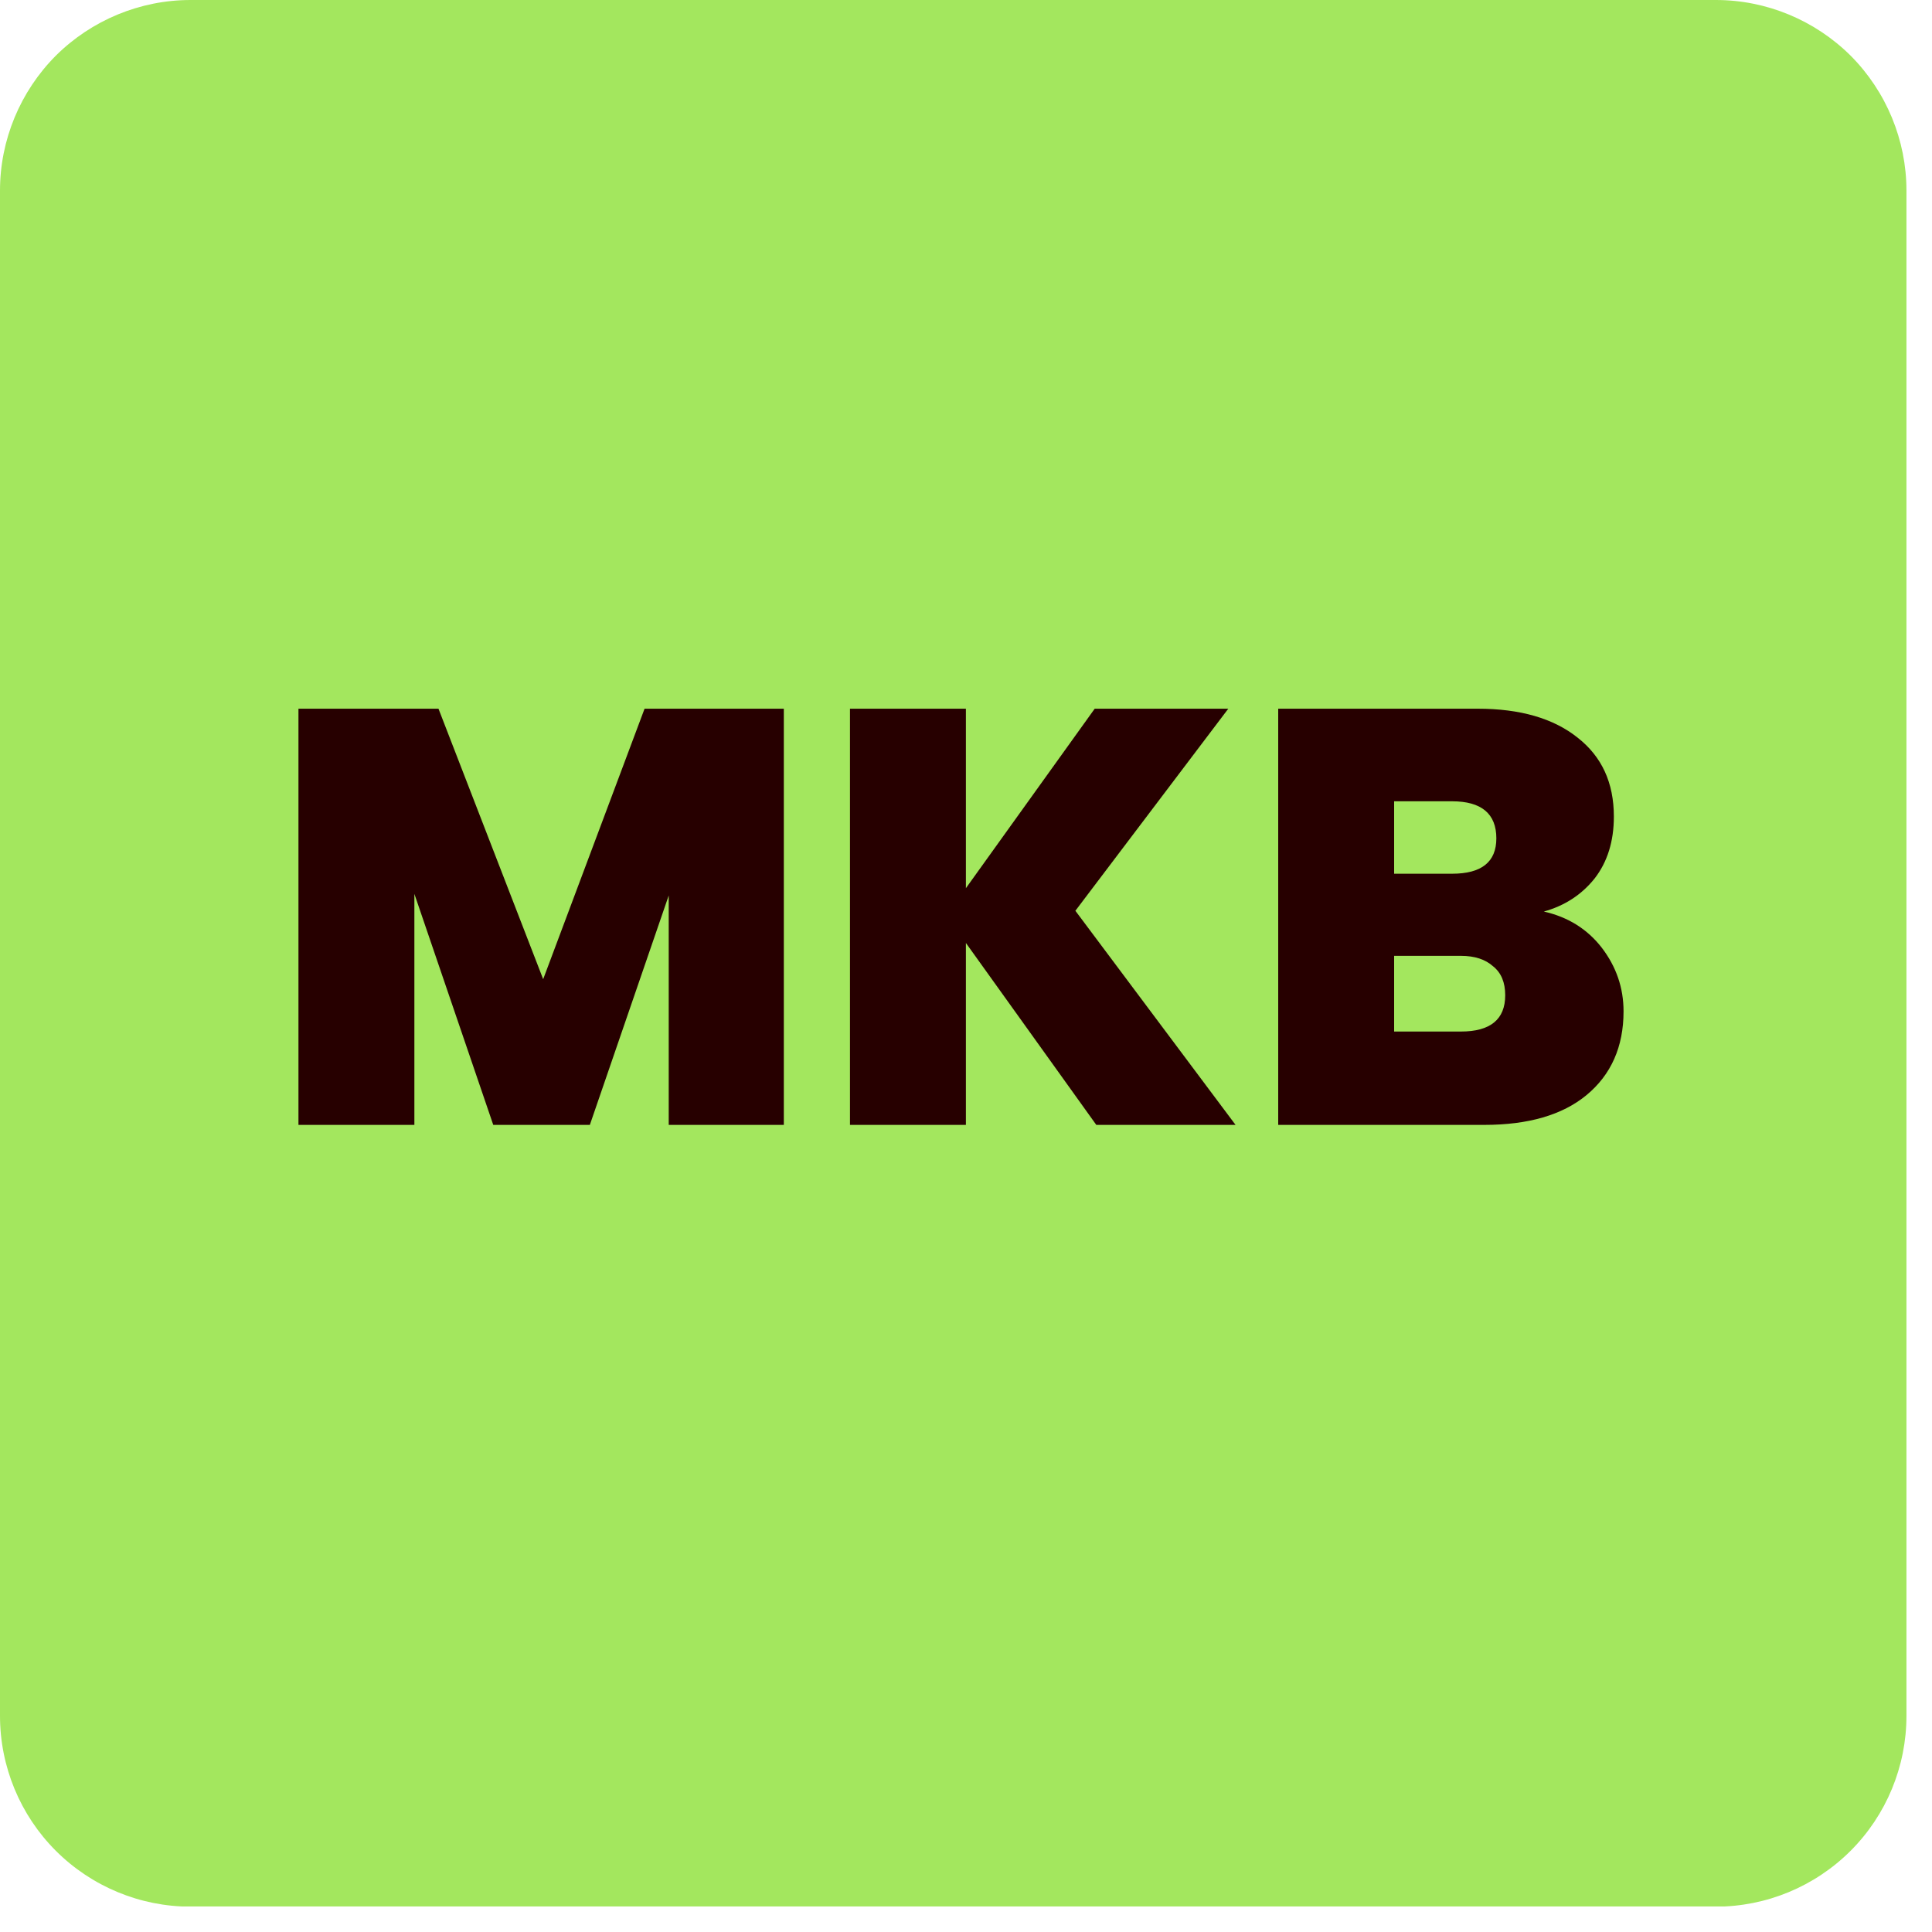 <svg xmlns="http://www.w3.org/2000/svg" xmlns:xlink="http://www.w3.org/1999/xlink" width="50" zoomAndPan="magnify" viewBox="0 0 37.5 37.5" height="50" preserveAspectRatio="xMidYMid meet" version="1.0"><defs><g/><clipPath id="ec9df36a9c"><path d="M 0 0 L 37.004 0 L 37.004 37.008 L 0 37.008 Z M 0 0 " clip-rule="nonzero"/></clipPath><clipPath id="1c31173321"><path d="M 37.004 3.699 L 37.004 33.305 C 37.004 34.289 36.613 35.23 35.922 35.922 C 35.227 36.617 34.285 37.008 33.305 37.008 L 3.699 37.008 C 2.719 37.008 1.777 36.617 1.082 35.922 C 0.391 35.23 0 34.289 0 33.305 L 0 3.699 C 0 2.719 0.391 1.777 1.082 1.082 C 1.777 0.391 2.719 0 3.699 0 L 33.305 0 C 34.285 0 35.227 0.391 35.922 1.082 C 36.613 1.777 37.004 2.719 37.004 3.699 Z M 37.004 3.699 " clip-rule="nonzero"/></clipPath><clipPath id="a4b7db5129"><path d="M 0 0 L 37.004 0 L 37.004 37.008 L 0 37.008 Z M 0 0 " clip-rule="nonzero"/></clipPath><clipPath id="5326601e54"><path d="M 37.004 3.699 L 37.004 33.305 C 37.004 34.289 36.613 35.23 35.922 35.922 C 35.227 36.617 34.285 37.008 33.305 37.008 L 3.699 37.008 C 2.719 37.008 1.777 36.617 1.082 35.922 C 0.391 35.23 0 34.289 0 33.305 L 0 3.699 C 0 2.719 0.391 1.777 1.082 1.082 C 1.777 0.391 2.719 0 3.699 0 L 33.305 0 C 34.285 0 35.227 0.391 35.922 1.082 C 36.613 1.777 37.004 2.719 37.004 3.699 Z M 37.004 3.699 " clip-rule="nonzero"/></clipPath><clipPath id="9ca7b577e5"><rect x="0" width="38" y="0" height="38"/></clipPath></defs><g clip-path="url(#ec9df36a9c)"><g clip-path="url(#1c31173321)"><g transform="matrix(1, 0, 0, 1, 0, 0)"><g clip-path="url(#9ca7b577e5)"><g clip-path="url(#a4b7db5129)"><g clip-path="url(#5326601e54)"><path fill="#a3e75e" d="M 0 0 L 37.004 0 L 37.004 37.004 L 0 37.004 Z M 0 0 " fill-opacity="1" fill-rule="nonzero"/></g></g></g></g></g></g><g fill="#270000" fill-opacity="1"><g transform="translate(5.152, 21.834)"><g><path d="M 10.062 -8.078 L 10.062 0 L 7.828 0 L 7.828 -4.453 L 6.297 0 L 4.422 0 L 2.891 -4.484 L 2.891 0 L 0.641 0 L 0.641 -8.078 L 3.359 -8.078 L 5.391 -2.828 L 7.359 -8.078 Z M 10.062 -8.078 "/></g></g></g><g fill="#270000" fill-opacity="1"><g transform="translate(15.857, 21.834)"><g><path d="M 5.422 0 L 2.891 -3.531 L 2.891 0 L 0.641 0 L 0.641 -8.078 L 2.891 -8.078 L 2.891 -4.594 L 5.391 -8.078 L 7.984 -8.078 L 5.016 -4.156 L 8.125 0 Z M 5.422 0 "/></g></g></g><g fill="#270000" fill-opacity="1"><g transform="translate(24.169, 21.834)"><g><path d="M 5.797 -4.141 C 6.266 -4.035 6.641 -3.801 6.922 -3.438 C 7.203 -3.07 7.344 -2.66 7.344 -2.203 C 7.344 -1.516 7.102 -0.973 6.625 -0.578 C 6.156 -0.191 5.492 0 4.641 0 L 0.641 0 L 0.641 -8.078 L 4.516 -8.078 C 5.336 -8.078 5.984 -7.891 6.453 -7.516 C 6.922 -7.148 7.156 -6.641 7.156 -5.984 C 7.156 -5.504 7.031 -5.102 6.781 -4.781 C 6.531 -4.469 6.203 -4.254 5.797 -4.141 Z M 2.891 -4.875 L 4.016 -4.875 C 4.586 -4.875 4.875 -5.102 4.875 -5.562 C 4.875 -6.039 4.586 -6.281 4.016 -6.281 L 2.891 -6.281 Z M 4.188 -1.812 C 4.758 -1.812 5.047 -2.047 5.047 -2.516 C 5.047 -2.766 4.969 -2.953 4.812 -3.078 C 4.664 -3.211 4.457 -3.281 4.188 -3.281 L 2.891 -3.281 L 2.891 -1.812 Z M 4.188 -1.812 "/></g></g></g></svg>